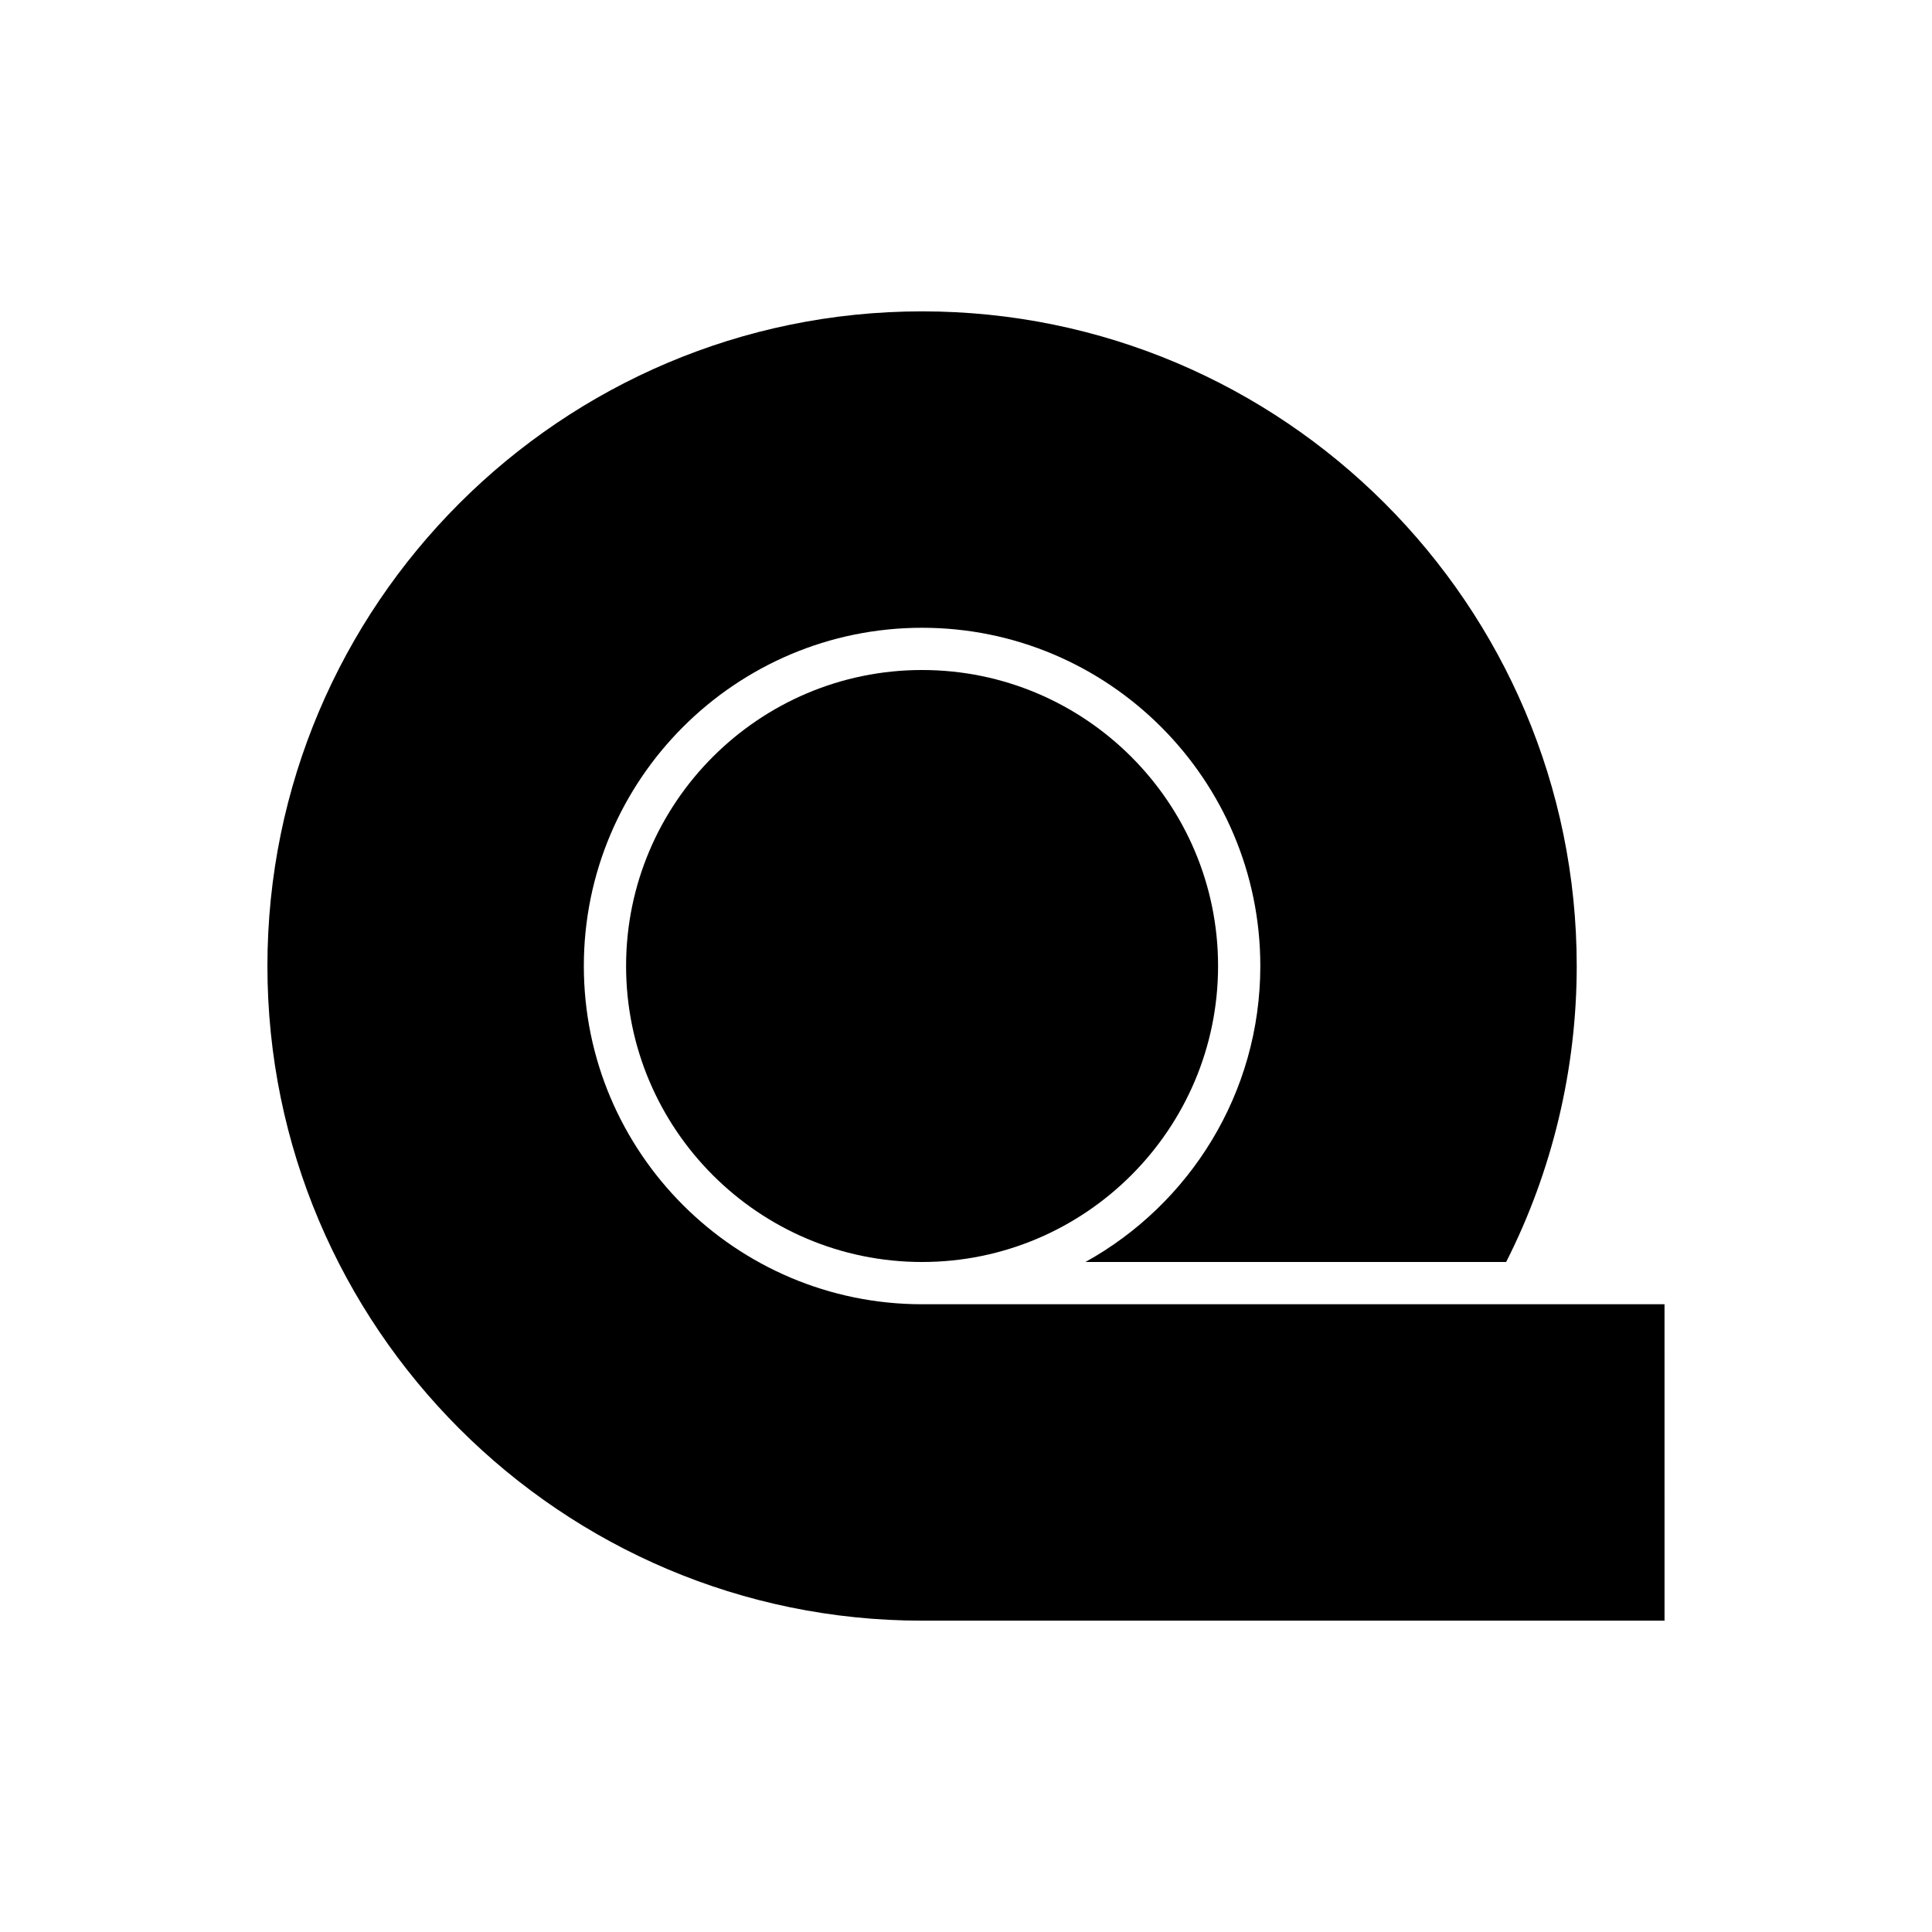 <?xml version="1.0" encoding="UTF-8"?>
<!-- Uploaded to: SVG Repo, www.svgrepo.com, Generator: SVG Repo Mixer Tools -->
<svg fill="#000000" width="800px" height="800px" version="1.1" viewBox="144 144 512 512" xmlns="http://www.w3.org/2000/svg">
 <g>
  <path d="m546.17 489.64h-157.81c-49.426 0-89.637-40.215-89.637-89.637 0-49.426 40.211-89.637 89.637-89.637s89.637 40.215 89.637 89.637c0 33.73-18.746 63.145-46.352 78.441h111.5c12.246-24.137 18.703-51.18 18.703-78.441 0-95.66-77.824-173.49-173.49-173.49-95.664 0-173.49 77.828-173.49 173.49 0 95.66 77.828 173.49 173.49 173.49h196.76l-0.004-83.855h-38.219c-0.238 0.012-0.484 0.012-0.734 0z"/>
  <path d="m388.36 321.56c-43.254 0-78.441 35.188-78.441 78.441s35.188 78.441 78.441 78.441c43.254 0 78.441-35.188 78.441-78.441s-35.191-78.441-78.441-78.441z"/>
 </g>
</svg>
